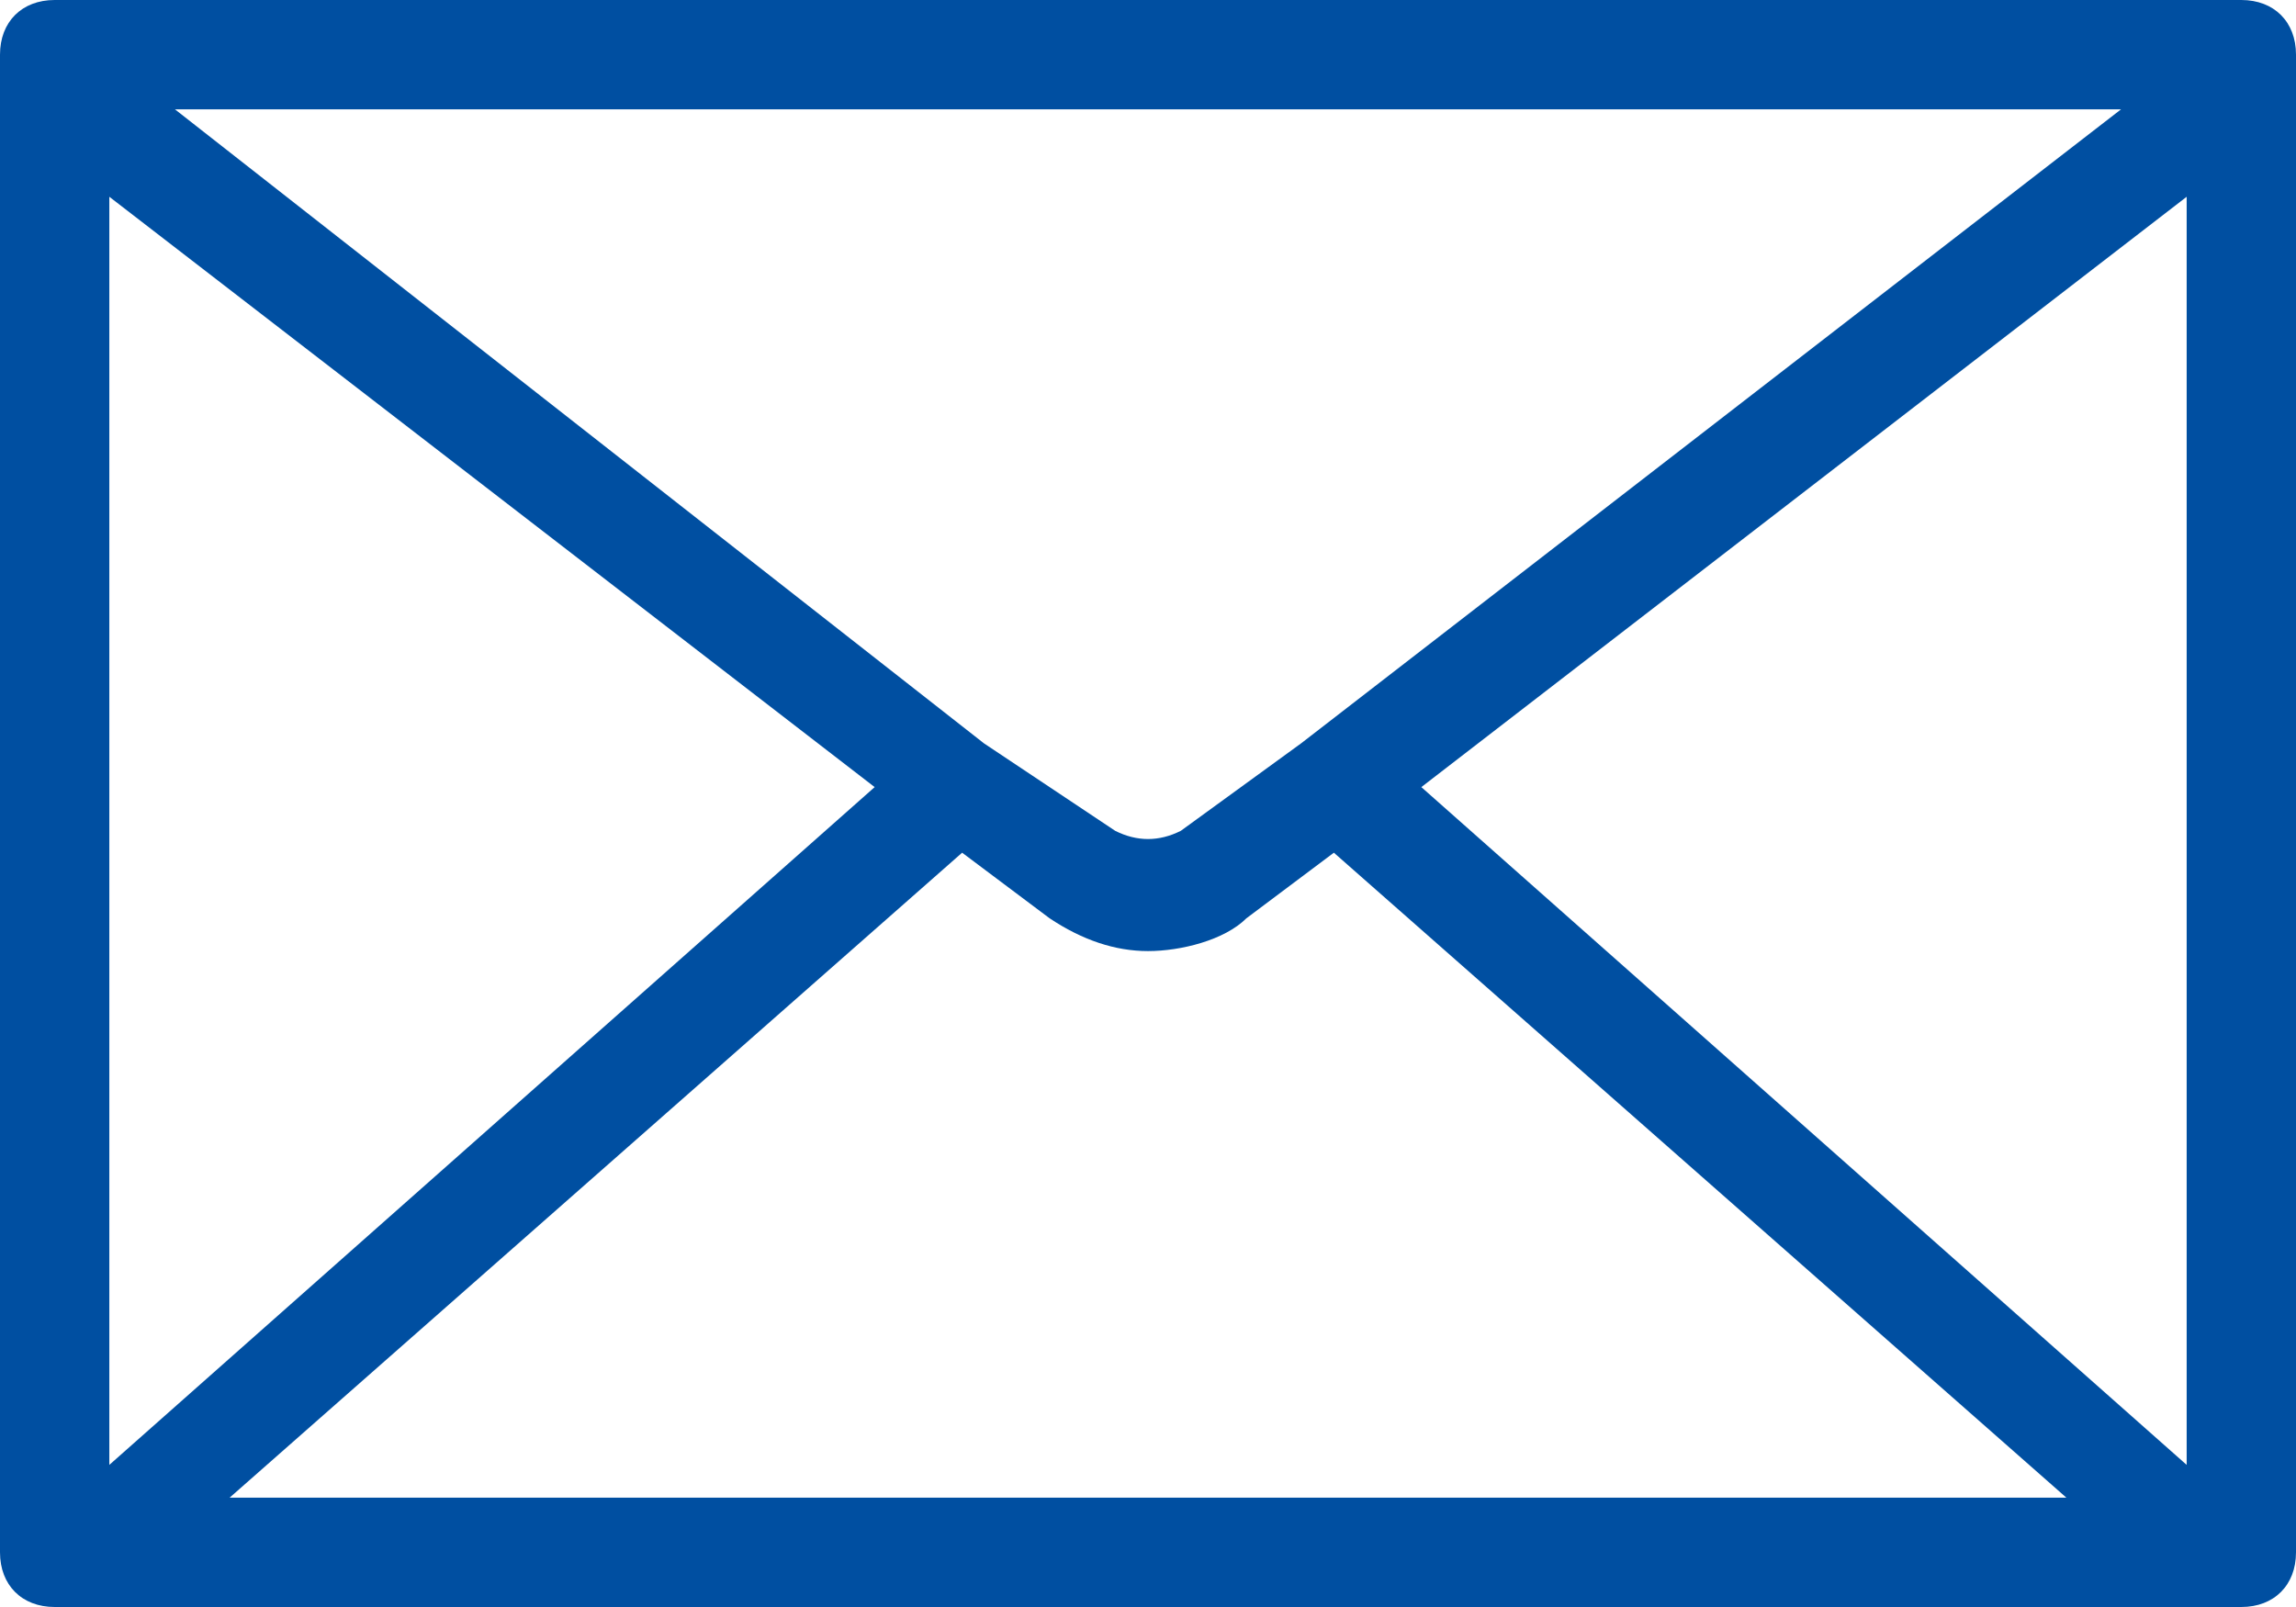 <?xml version="1.0" encoding="utf-8"?>
<!-- Generator: Adobe Illustrator 26.2.1, SVG Export Plug-In . SVG Version: 6.00 Build 0)  -->
<svg version="1.1" id="レイヤー_1" xmlns="http://www.w3.org/2000/svg" xmlns:xlink="http://www.w3.org/1999/xlink" x="0px"
	 y="0px" viewBox="0 0 21 14.7" style="enable-background:new 0 0 21 14.7;" xml:space="preserve">
<style type="text/css">
	.st0{fill:#004fa1;}
</style>
<path class="st0" d="M20.5,0h-20C0.2,0,0,0.2,0,0.5v13.7c0,0.3,0.2,0.5,0.5,0.5h20c0.3,0,0.5-0.2,0.5-0.5V0.5C21,0.2,20.8,0,20.5,0z
	 M1,1.8l7,5.4l-7,6.2V1.8z M11.9,6.8C11.9,6.8,11.9,6.8,11.9,6.8l-1.1,0.8c-0.2,0.1-0.4,0.1-0.6,0L9,6.8L1.6,1h17.8L11.9,6.8z
	 M8.8,7.8l0.8,0.6c0.3,0.2,0.6,0.3,0.9,0.3s0.7-0.1,0.9-0.3l0.8-0.6l6.7,5.9H2.1L8.8,7.8z M13,7.2l7-5.4v11.6L13,7.2z"/>
</svg>
